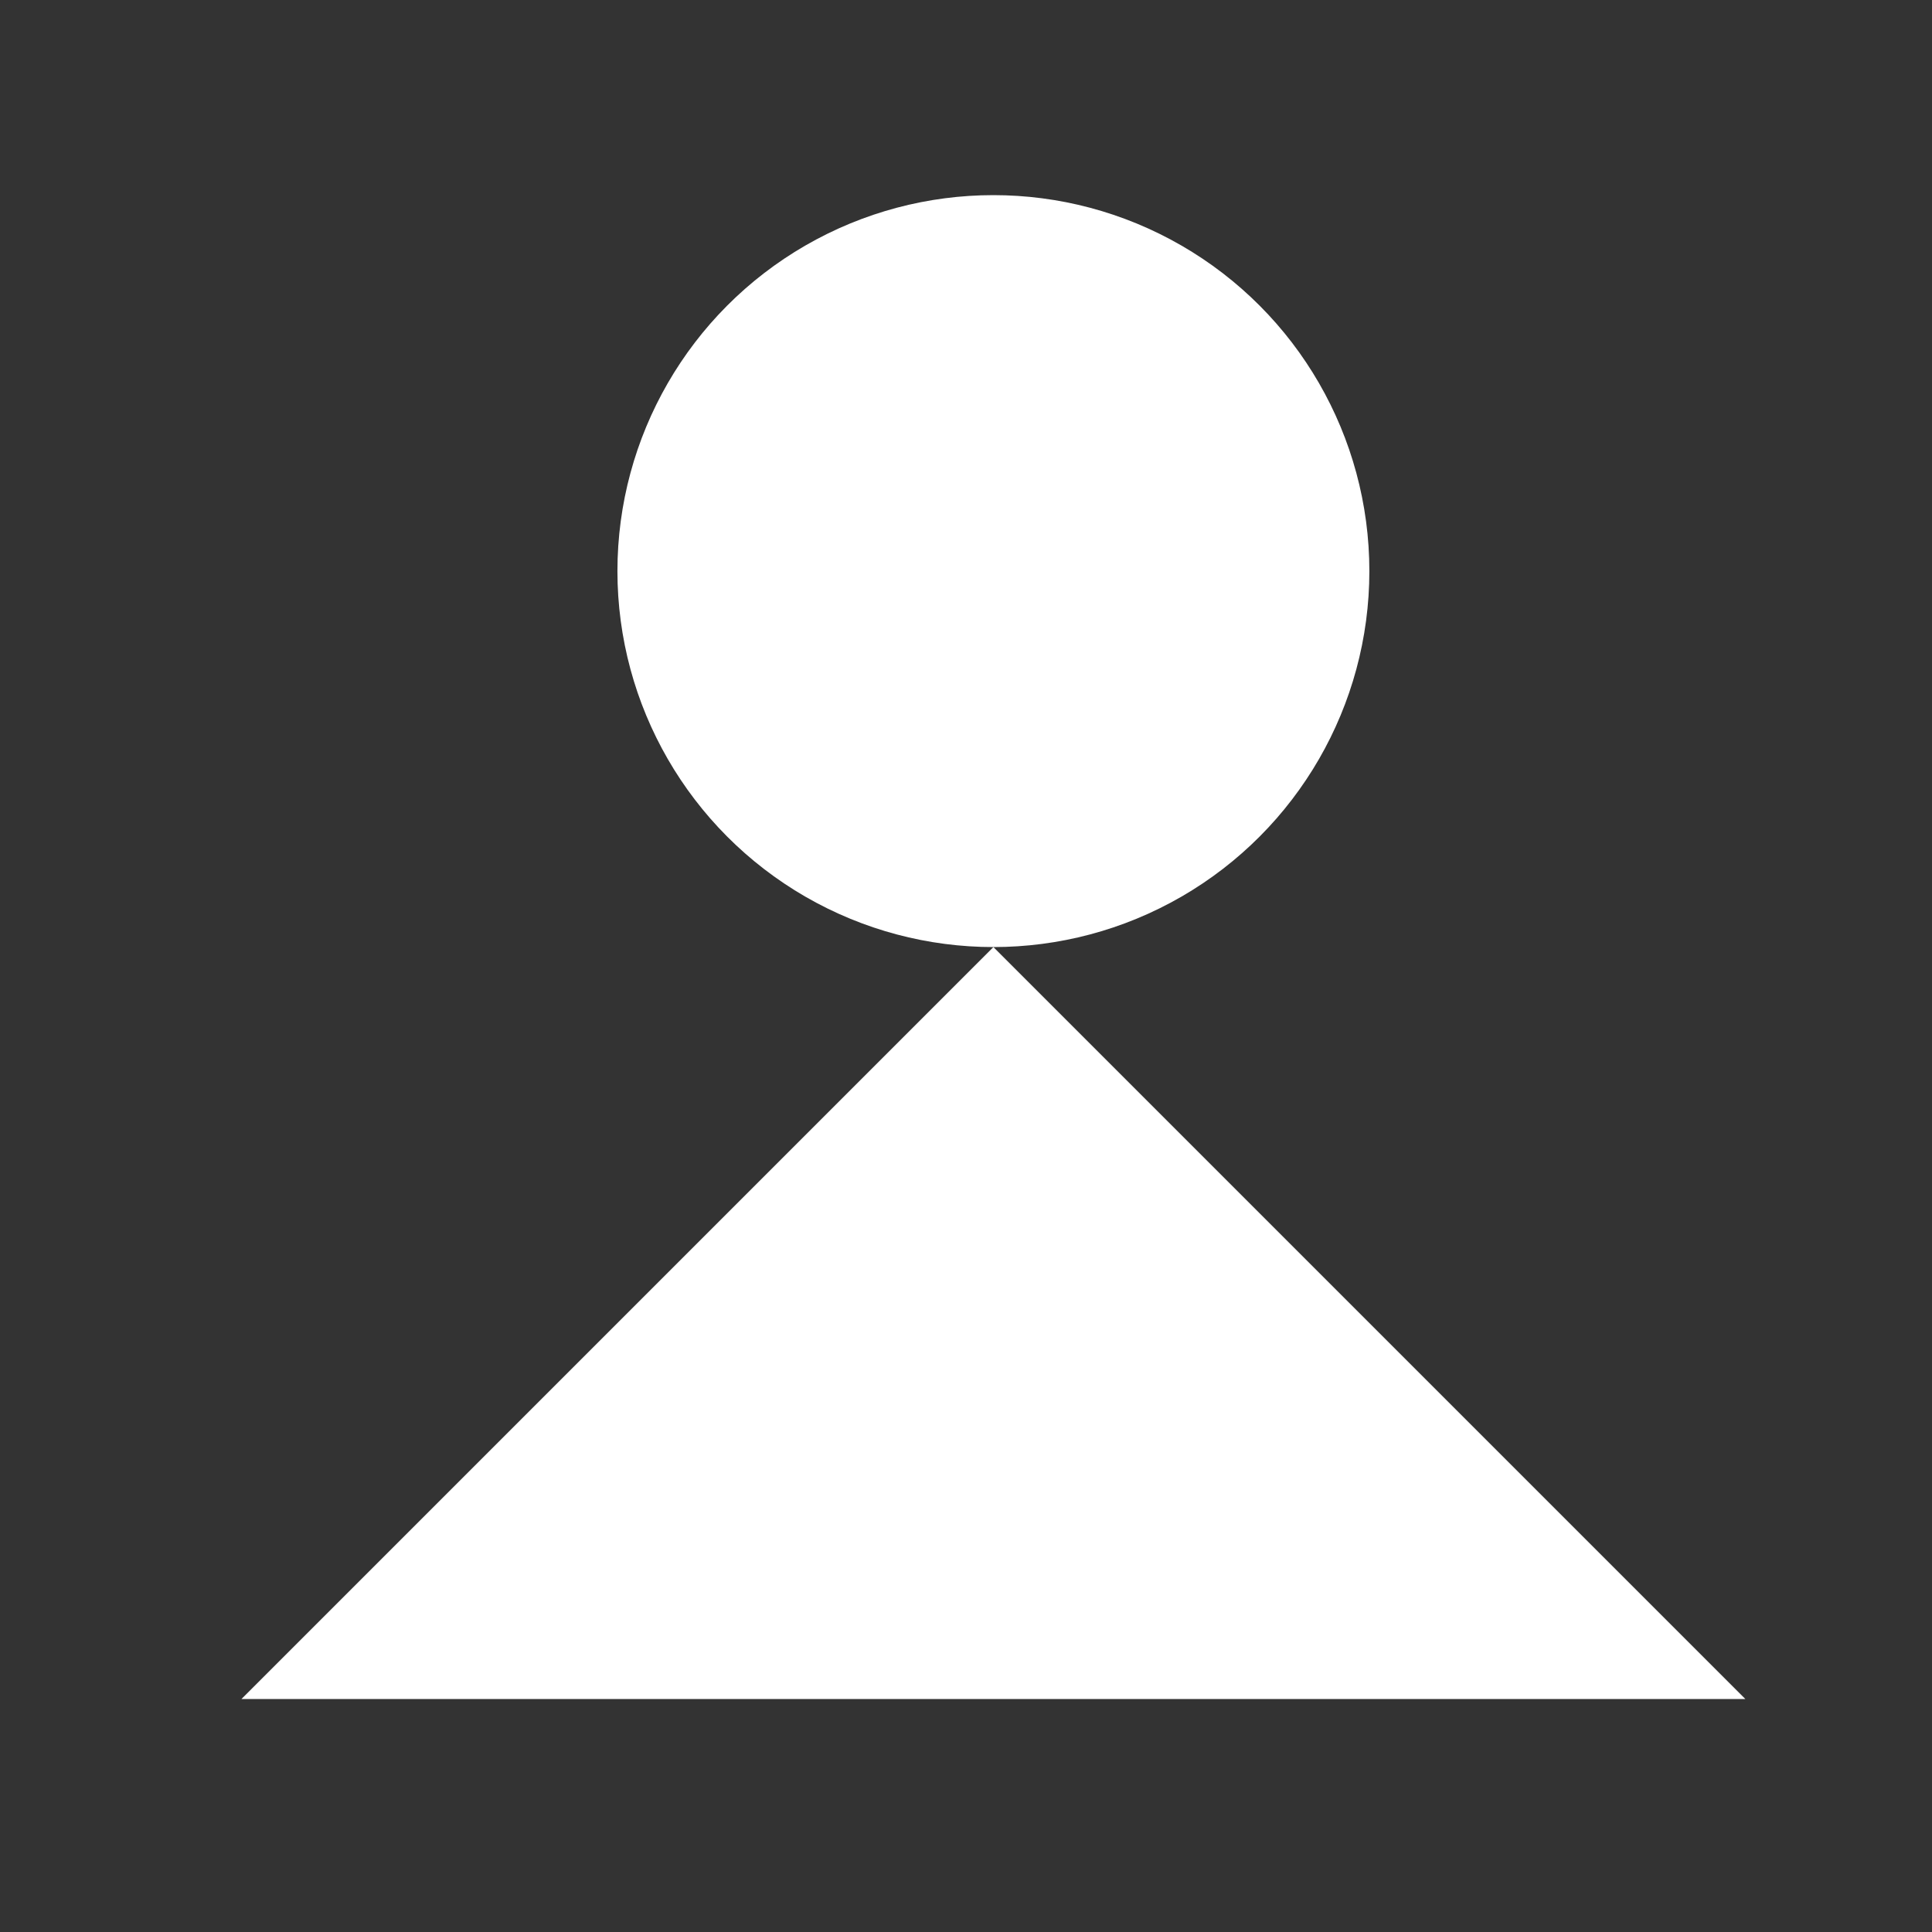 <?xml version="1.0" encoding="UTF-8"?>
<svg id="Calque_1" data-name="Calque 1" xmlns="http://www.w3.org/2000/svg" viewBox="0 0 1000 1000">
  <rect x="0" y="0" width="1000" height="1000" fill="#333333" stroke="none"/>
  <defs>
    <style>
      .cls-1 {
        fill: #fff;
      }
    </style>
  </defs>
  <circle class="cls-1" cx="514.18" cy="295.6" r="194.6"/>
  <polygon class="cls-1" points="124.98 879.4 903.38 879.4 514.18 490.2 124.98 879.4"/>
</svg>